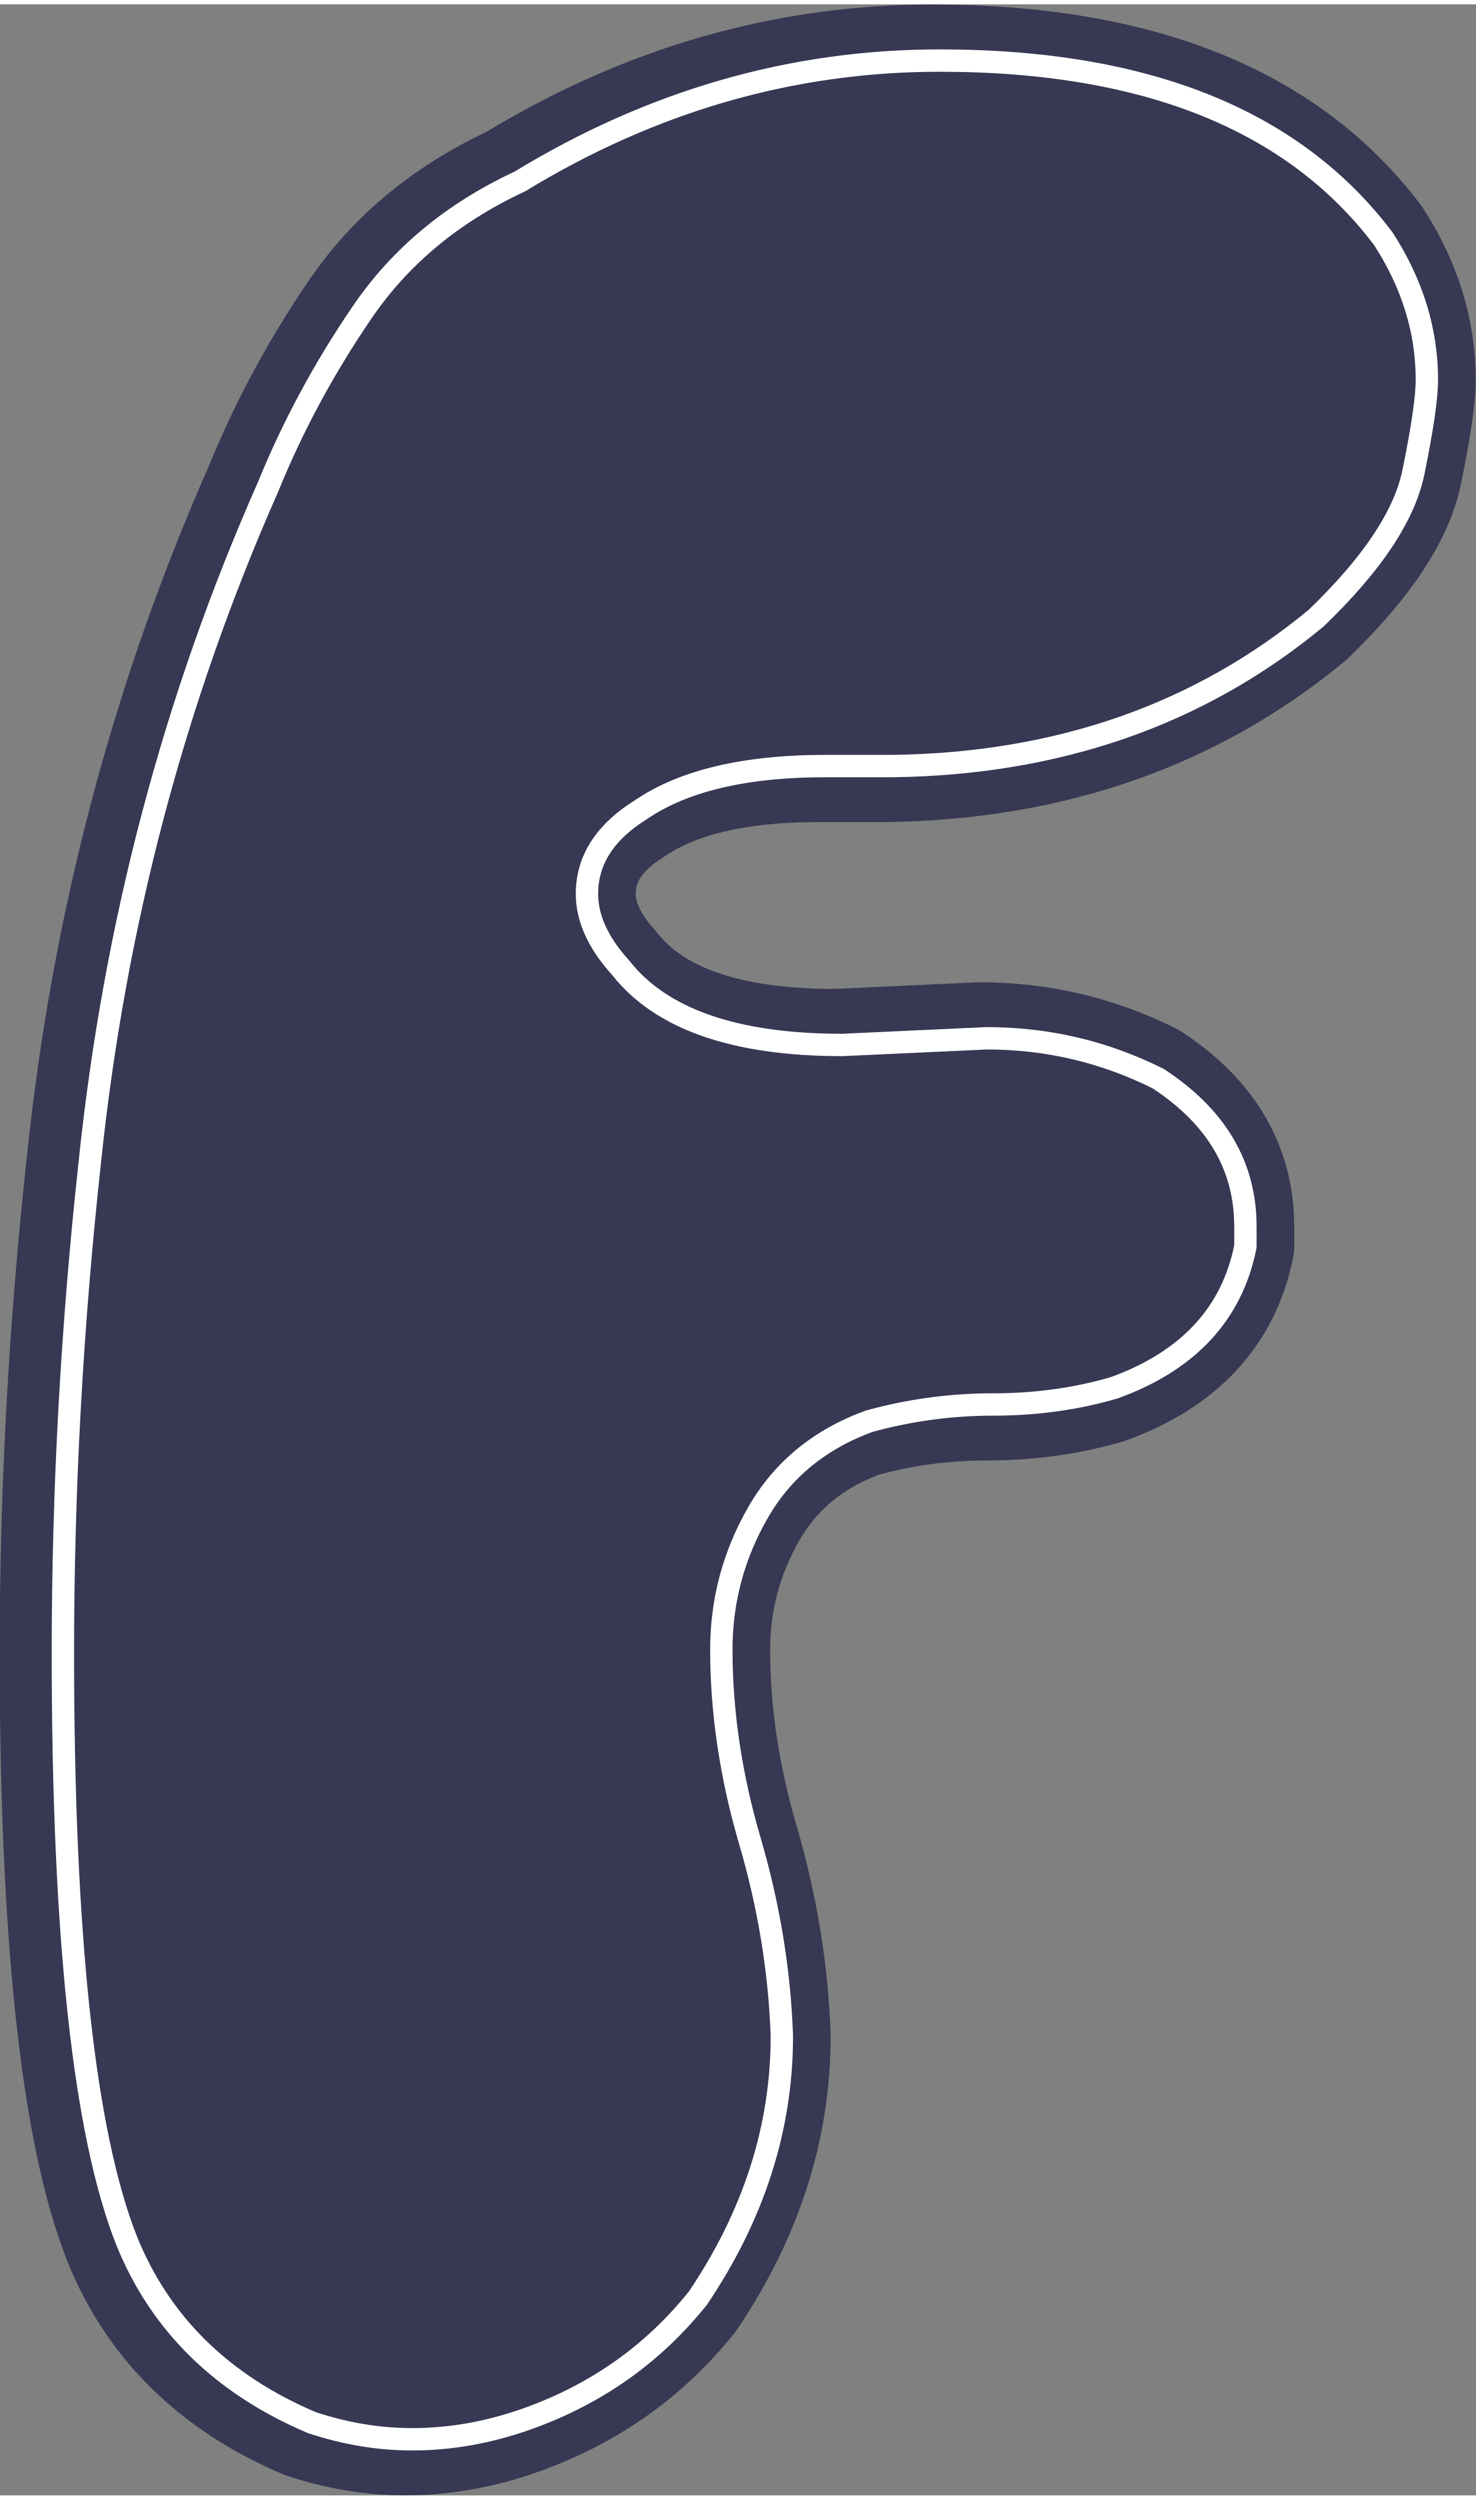 <?xml version="1.0" encoding="UTF-8" standalone="no"?><svg xmlns="http://www.w3.org/2000/svg" xmlns:xlink="http://www.w3.org/1999/xlink" clip-rule="evenodd" fill="#000000" fill-rule="evenodd" height="232" preserveAspectRatio="xMidYMid meet" stroke-linejoin="round" stroke-miterlimit="2" version="1" viewBox="220.0 117.9 137.3 231.7" width="137" zoomAndPan="magnify"><rect x="220.0" y="117.9" width="137.3" height="231.7" fill="#808080" stroke="none"/><g><g><path d="M0 0H500V500H0z" fill="none" transform="translate(.22 .1)"/><g id="change1_1"><path d="M4391.09,8229.4C4387.97,8229.4 4384.84,8228.88 4381.72,8227.84C4373.39,8224.29 4367.66,8218.67 4364.53,8210.96C4360.57,8200.96 4358.59,8182.73 4358.59,8156.27C4358.59,8141.06 4359.43,8125.86 4361.09,8110.65C4363.39,8088.56 4368.91,8067.63 4377.66,8047.84C4379.95,8042.21 4382.86,8036.79 4386.41,8031.59C4389.95,8026.38 4394.84,8022.31 4401.09,8019.4C4413.39,8011.9 4426.41,8008.15 4440.16,8008.15C4459.32,8008.15 4473.07,8013.67 4481.41,8024.71C4484.11,8028.88 4485.47,8033.25 4485.47,8037.84C4485.47,8039.5 4485.05,8042.37 4484.22,8046.43C4483.39,8050.49 4480.36,8055.02 4475.16,8060.02C4464.32,8068.98 4451.2,8073.56 4435.78,8073.77L4429.53,8073.77C4422.03,8073.77 4416.3,8075.13 4412.34,8077.84C4409.01,8079.92 4407.34,8082.52 4407.34,8085.65C4407.34,8087.94 4408.39,8090.23 4410.47,8092.52C4414.22,8097.31 4421.09,8099.71 4431.09,8099.71L4444.53,8099.09C4450.16,8099.09 4455.47,8100.34 4460.47,8102.84C4465.89,8106.38 4468.59,8110.96 4468.59,8116.59L4468.59,8118.46C4467.34,8124.71 4463.28,8129.09 4456.41,8131.59C4452.86,8132.63 4449.11,8133.15 4445.16,8133.15C4441.2,8133.15 4437.34,8133.67 4433.59,8134.71C4429.01,8136.38 4425.57,8139.19 4423.28,8143.15C4420.99,8147.11 4419.84,8151.38 4419.84,8155.96C4419.84,8161.79 4420.73,8167.73 4422.5,8173.77C4424.27,8179.81 4425.26,8185.86 4425.47,8191.9C4425.47,8200.44 4422.86,8208.56 4417.66,8216.27C4413.49,8221.48 4408.18,8225.23 4401.72,8227.52C4398.18,8228.77 4394.64,8229.4 4391.09,8229.4Z" fill="#373853" fill-rule="nonzero" stroke="#373853" stroke-width="10.42" transform="translate(-4133.41 -7885.02)"/></g><g><path d="M4391.09,8229.4C4387.97,8229.4 4384.84,8228.88 4381.72,8227.84C4373.39,8224.29 4367.66,8218.67 4364.53,8210.96C4360.57,8200.96 4358.59,8182.73 4358.59,8156.27C4358.59,8141.06 4359.43,8125.86 4361.09,8110.65C4363.39,8088.56 4368.91,8067.63 4377.66,8047.84C4379.95,8042.21 4382.86,8036.79 4386.41,8031.59C4389.95,8026.38 4394.84,8022.31 4401.09,8019.4C4413.39,8011.9 4426.41,8008.15 4440.16,8008.15C4459.32,8008.15 4473.07,8013.67 4481.41,8024.71C4484.11,8028.88 4485.47,8033.25 4485.47,8037.84C4485.47,8039.5 4485.05,8042.37 4484.22,8046.43C4483.39,8050.49 4480.36,8055.02 4475.16,8060.02C4464.32,8068.98 4451.2,8073.56 4435.78,8073.77L4429.53,8073.77C4422.03,8073.77 4416.3,8075.13 4412.34,8077.84C4409.01,8079.92 4407.34,8082.52 4407.34,8085.65C4407.34,8087.94 4408.39,8090.23 4410.47,8092.52C4414.22,8097.31 4421.09,8099.71 4431.09,8099.71L4444.53,8099.09C4450.16,8099.09 4455.47,8100.34 4460.47,8102.84C4465.89,8106.38 4468.59,8110.96 4468.59,8116.59L4468.59,8118.46C4467.34,8124.71 4463.28,8129.09 4456.41,8131.59C4452.86,8132.63 4449.11,8133.15 4445.16,8133.15C4441.2,8133.15 4437.34,8133.67 4433.59,8134.71C4429.01,8136.38 4425.57,8139.19 4423.28,8143.15C4420.99,8147.11 4419.84,8151.38 4419.84,8155.96C4419.84,8161.79 4420.73,8167.73 4422.5,8173.77C4424.27,8179.81 4425.26,8185.86 4425.47,8191.9C4425.47,8200.44 4422.86,8208.56 4417.66,8216.27C4413.49,8221.48 4408.18,8225.23 4401.72,8227.52C4398.18,8228.77 4394.64,8229.4 4391.09,8229.4Z" fill="none" stroke="#ffffff" stroke-width="2.08" transform="translate(-4132.74 -7885.02)"/></g></g></g></svg>